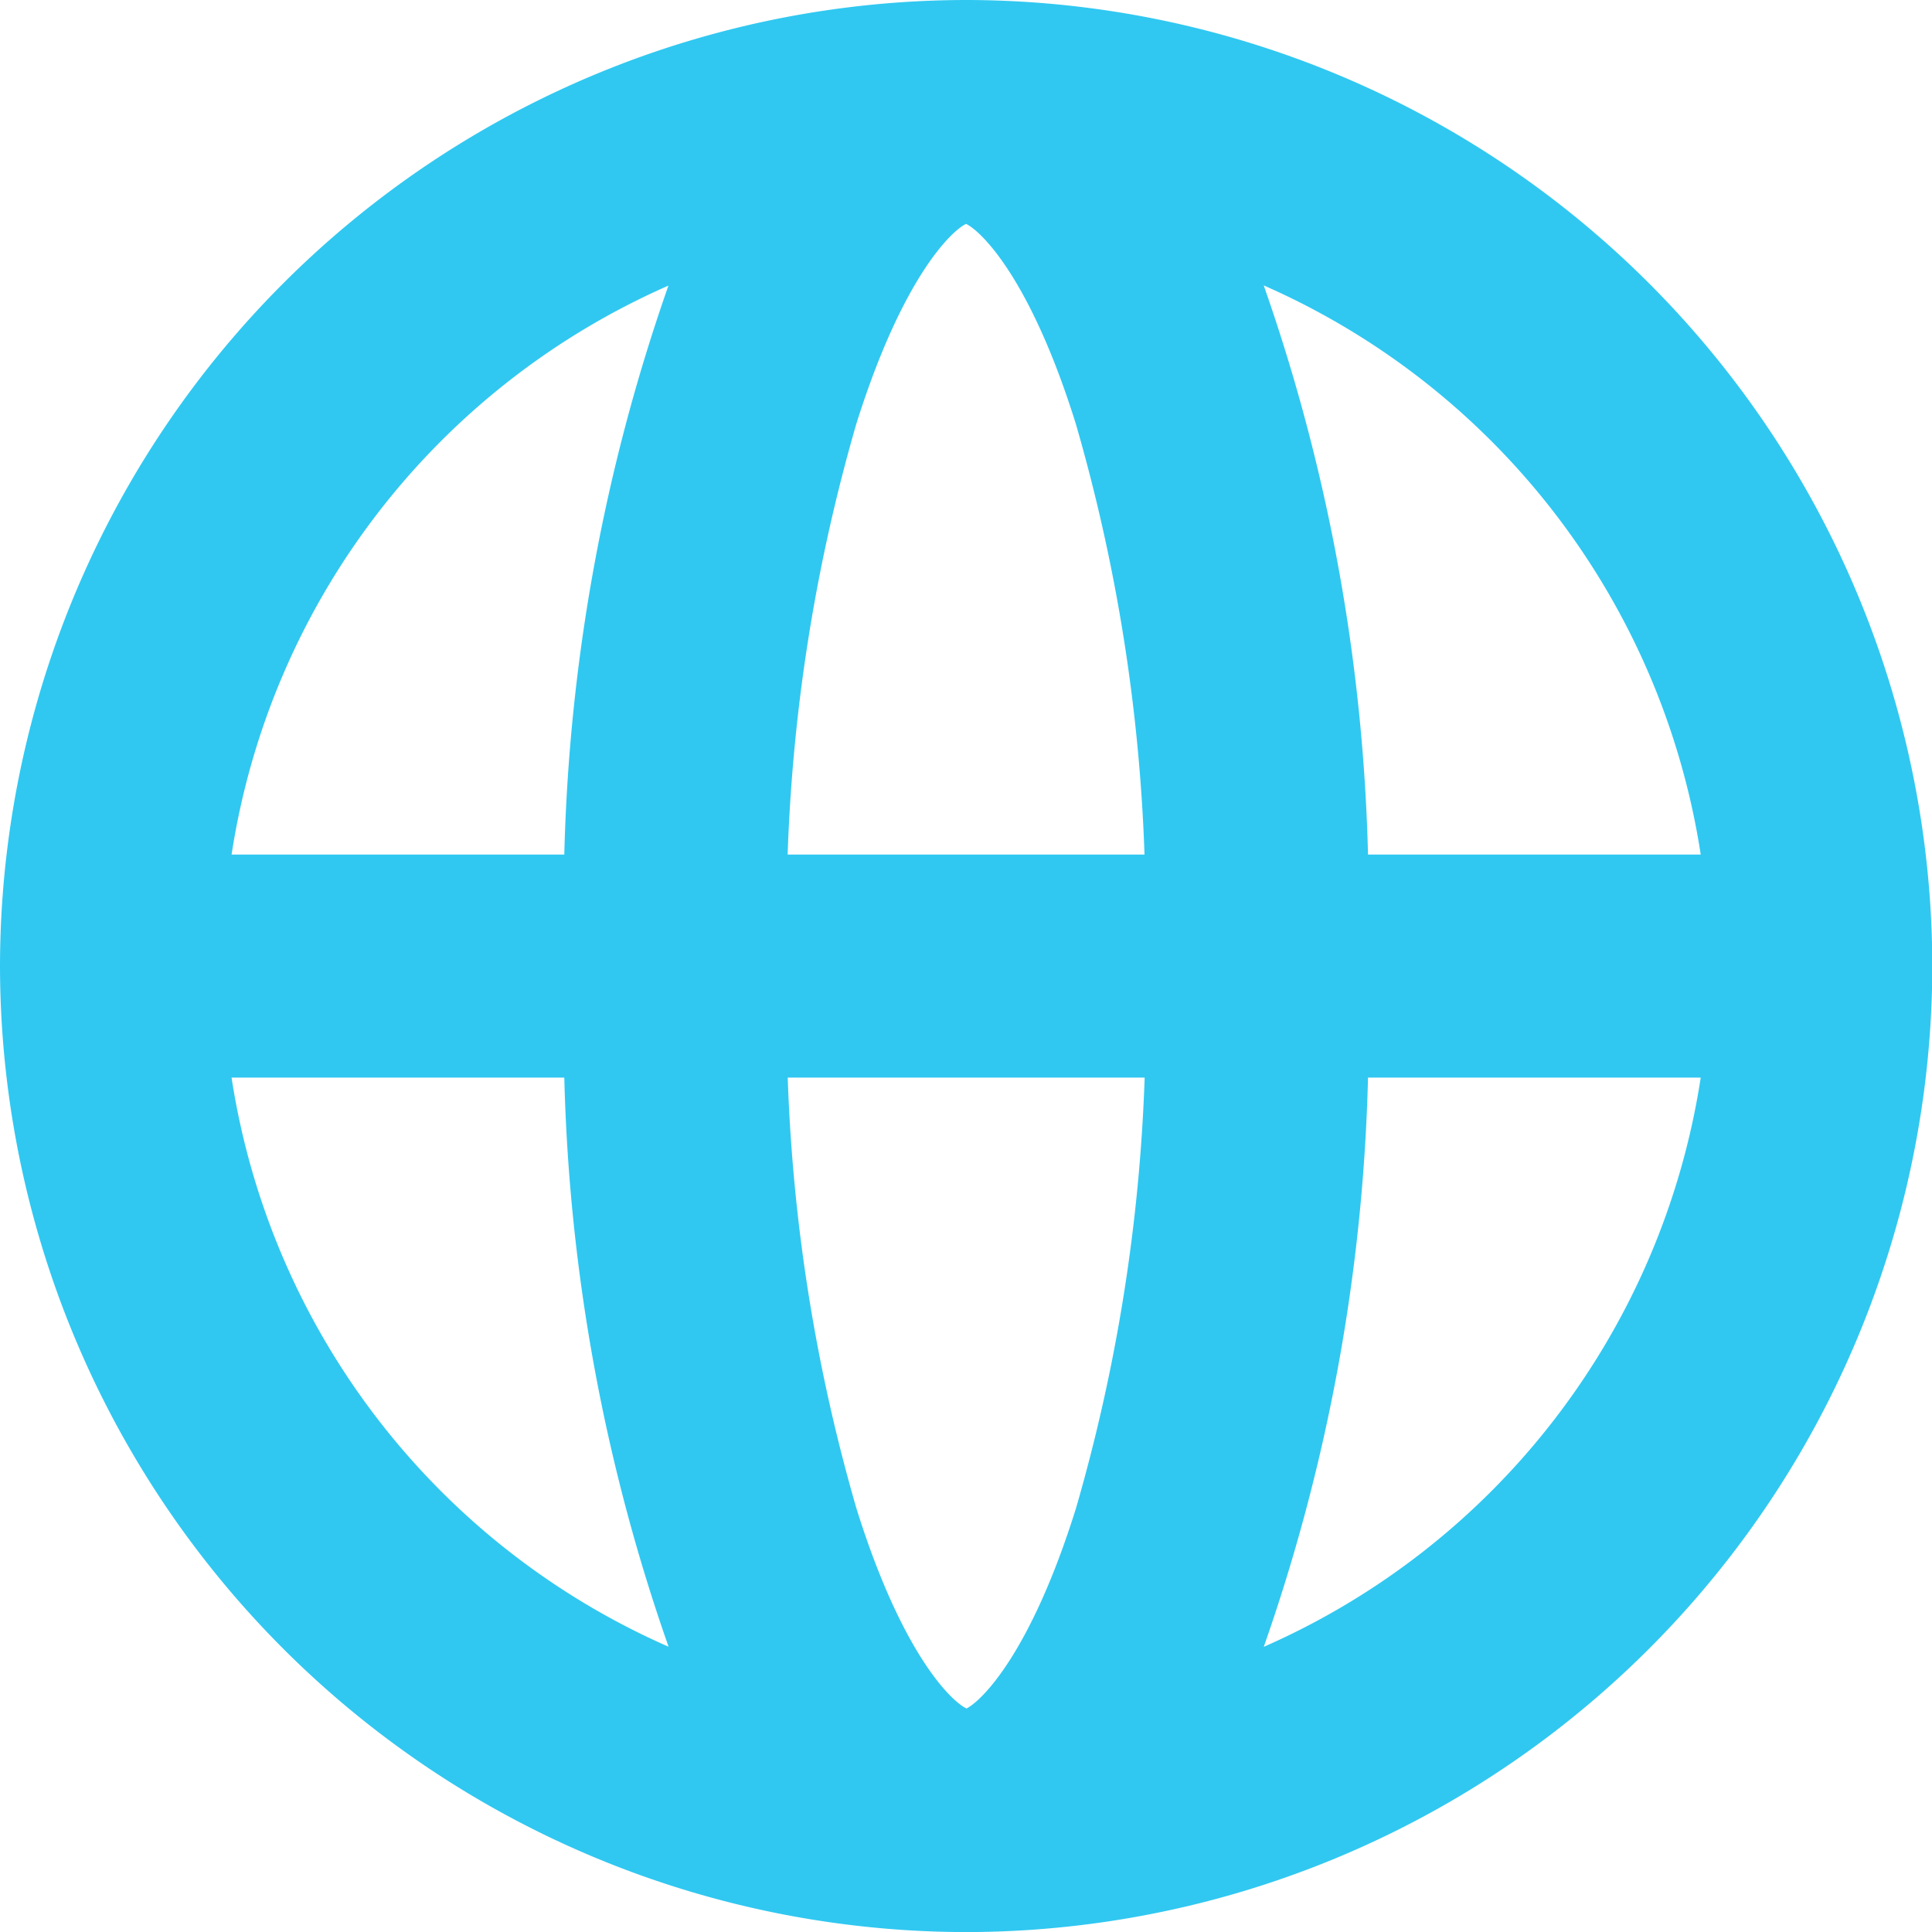 <svg xmlns="http://www.w3.org/2000/svg" width="25.12" height="25.12" viewBox="0 0 25.12 25.12"><path d="M12.562 0A12.576 12.576 0 000 12.562a12.576 12.576 0 0012.562 12.559 12.576 12.576 0 0012.562-12.562A12.576 12.576 0 0012.562 0zm9.551 11.111h-4.326a24.163 24.163 0 00-1.356-7.4 9.689 9.689 0 015.682 7.4zm-9.551 11.1c-.186-.088-.831-.691-1.427-2.6a22.911 22.911 0 01-.893-5.6h4.641a22.9 22.9 0 01-.893 5.6c-.597 1.91-1.242 2.517-1.428 2.605zm-2.321-11.1a22.914 22.914 0 01.893-5.6c.6-1.91 1.241-2.513 1.427-2.6.186.088.831.69 1.427 2.6a22.914 22.914 0 01.893 5.6zm-1.549-7.4a24.161 24.161 0 00-1.355 7.4H3.011a9.688 9.688 0 015.681-7.398zm-5.681 10.3h4.326a24.159 24.159 0 001.356 7.4 9.689 9.689 0 01-5.682-7.398zm13.421 7.4a24.164 24.164 0 001.355-7.4h4.326a9.688 9.688 0 01-5.681 7.401z" fill="#30c8f1"/></svg>